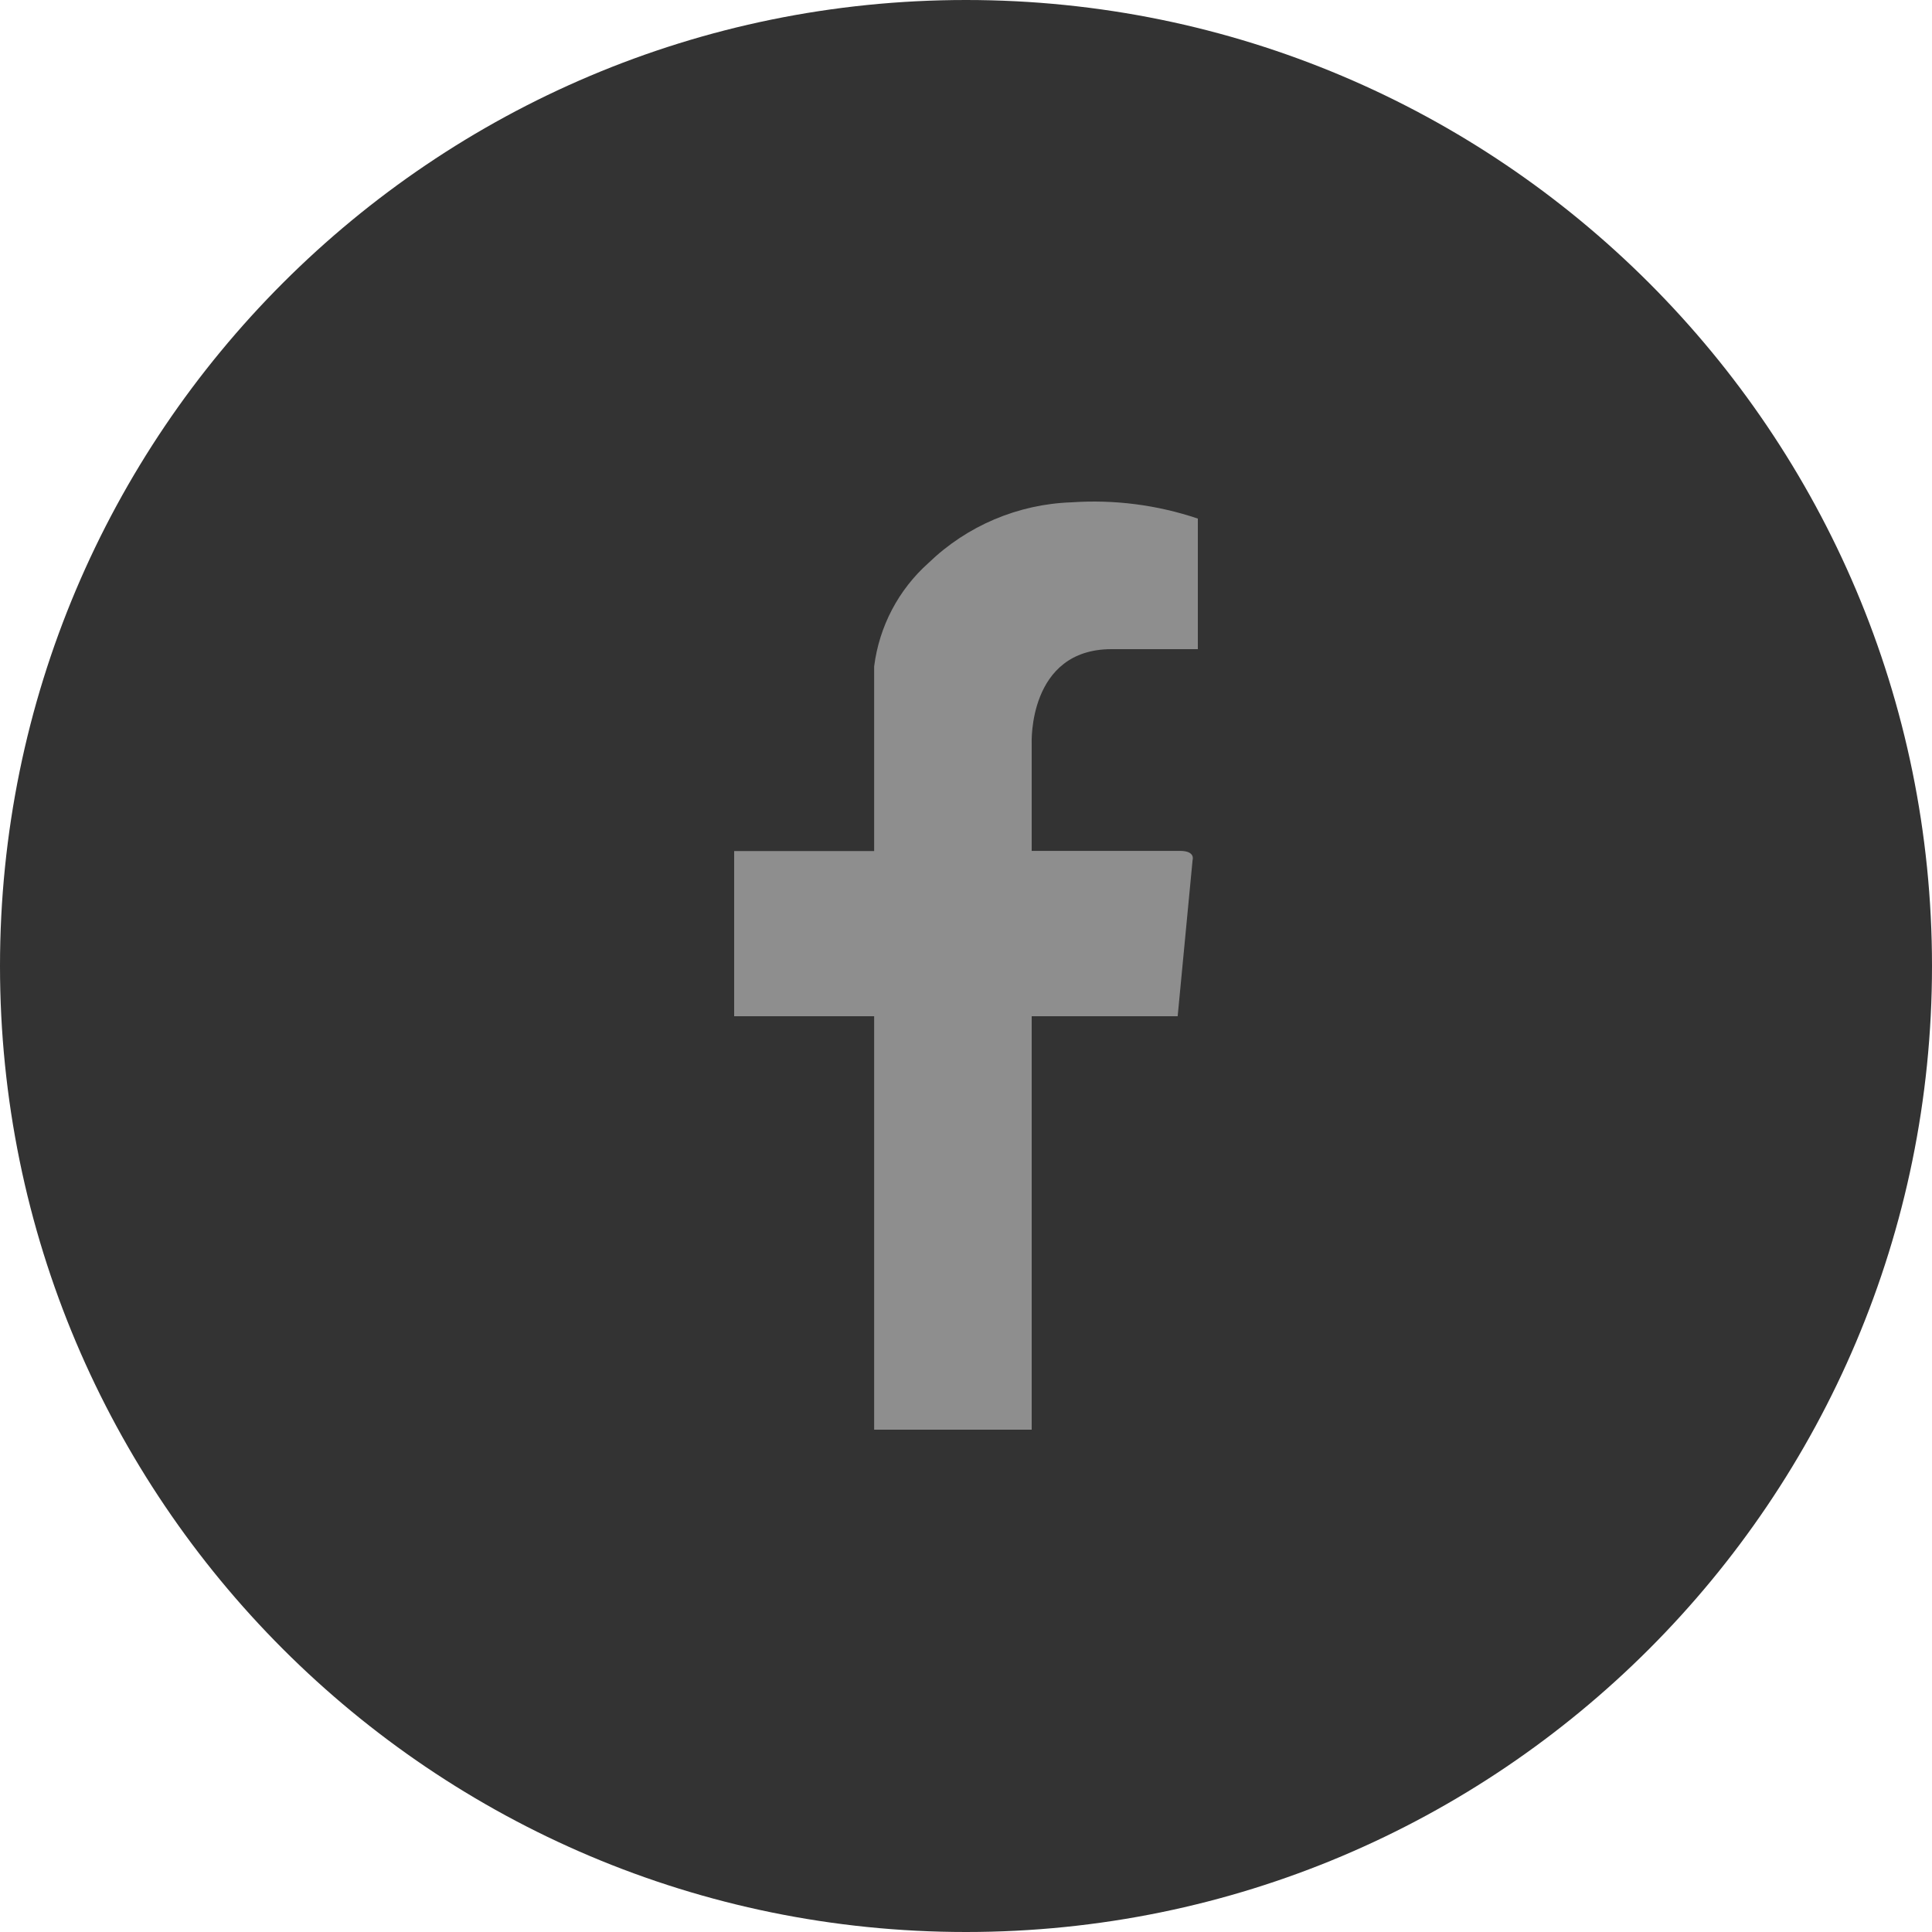 <svg width="50" height="50" viewBox="0 0 50 50" fill="none" xmlns="http://www.w3.org/2000/svg">
    <path d="M25 50C38.807 50 50 38.807 50 25C50 11.193 38.807 0 25 0C11.193 0 0 11.193 0 25C0 38.807 11.193 50 25 50Z" fill="#333333"/>
    <path d="M22.623 37H26.7V26.3H30.478L30.864 22.258C30.864 22.258 30.945 22.021 30.539 22.021H26.7V19.235C26.7 19.235 26.6 16.8 28.768 16.8H31V13.421C29.949 13.067 28.838 12.924 27.731 13C26.346 13.047 25.028 13.606 24.031 14.568C23.253 15.261 22.753 16.213 22.623 17.247V22.025H19V26.3H22.623V37Z" fill="#8E8E8E"/>
</svg>
